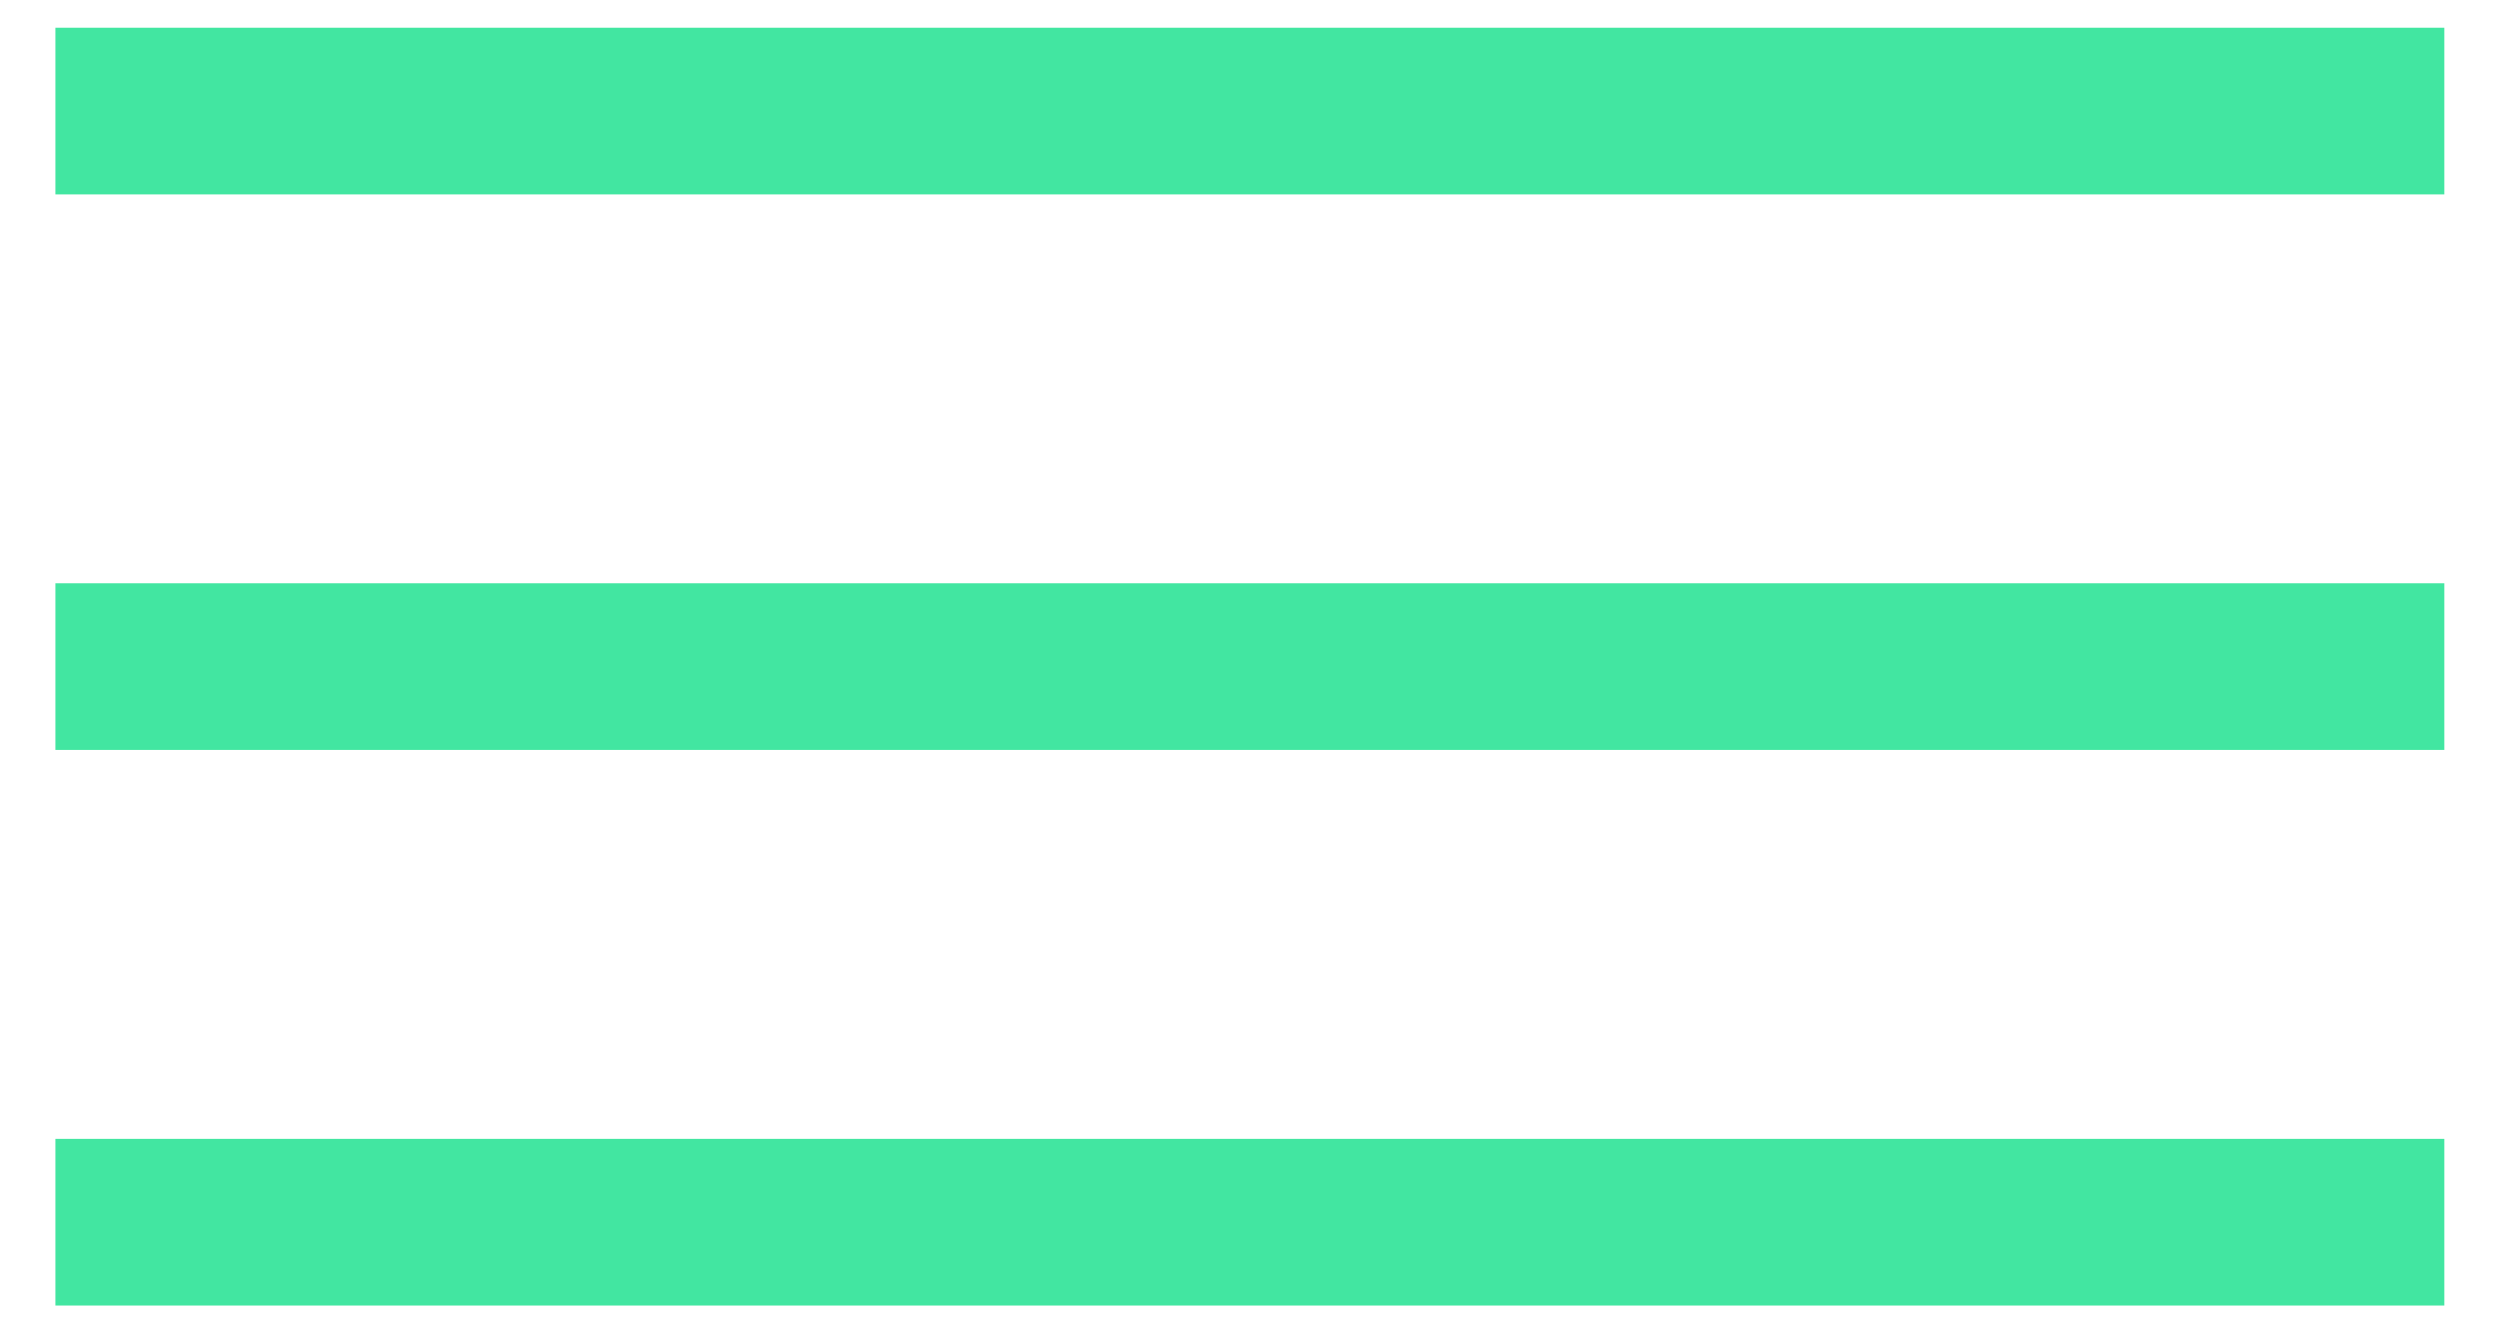 <svg xmlns="http://www.w3.org/2000/svg" width="30" height="16" viewBox="0 0 30 16" fill="none"><path d="M1.665 1.333H28.332M1.665 7.999H28.332M1.665 14.666H28.332" stroke="#42E6A1" stroke-width="2" stroke-miterlimit="10" stroke-linecap="square" stroke-linejoin="round"></path></svg>